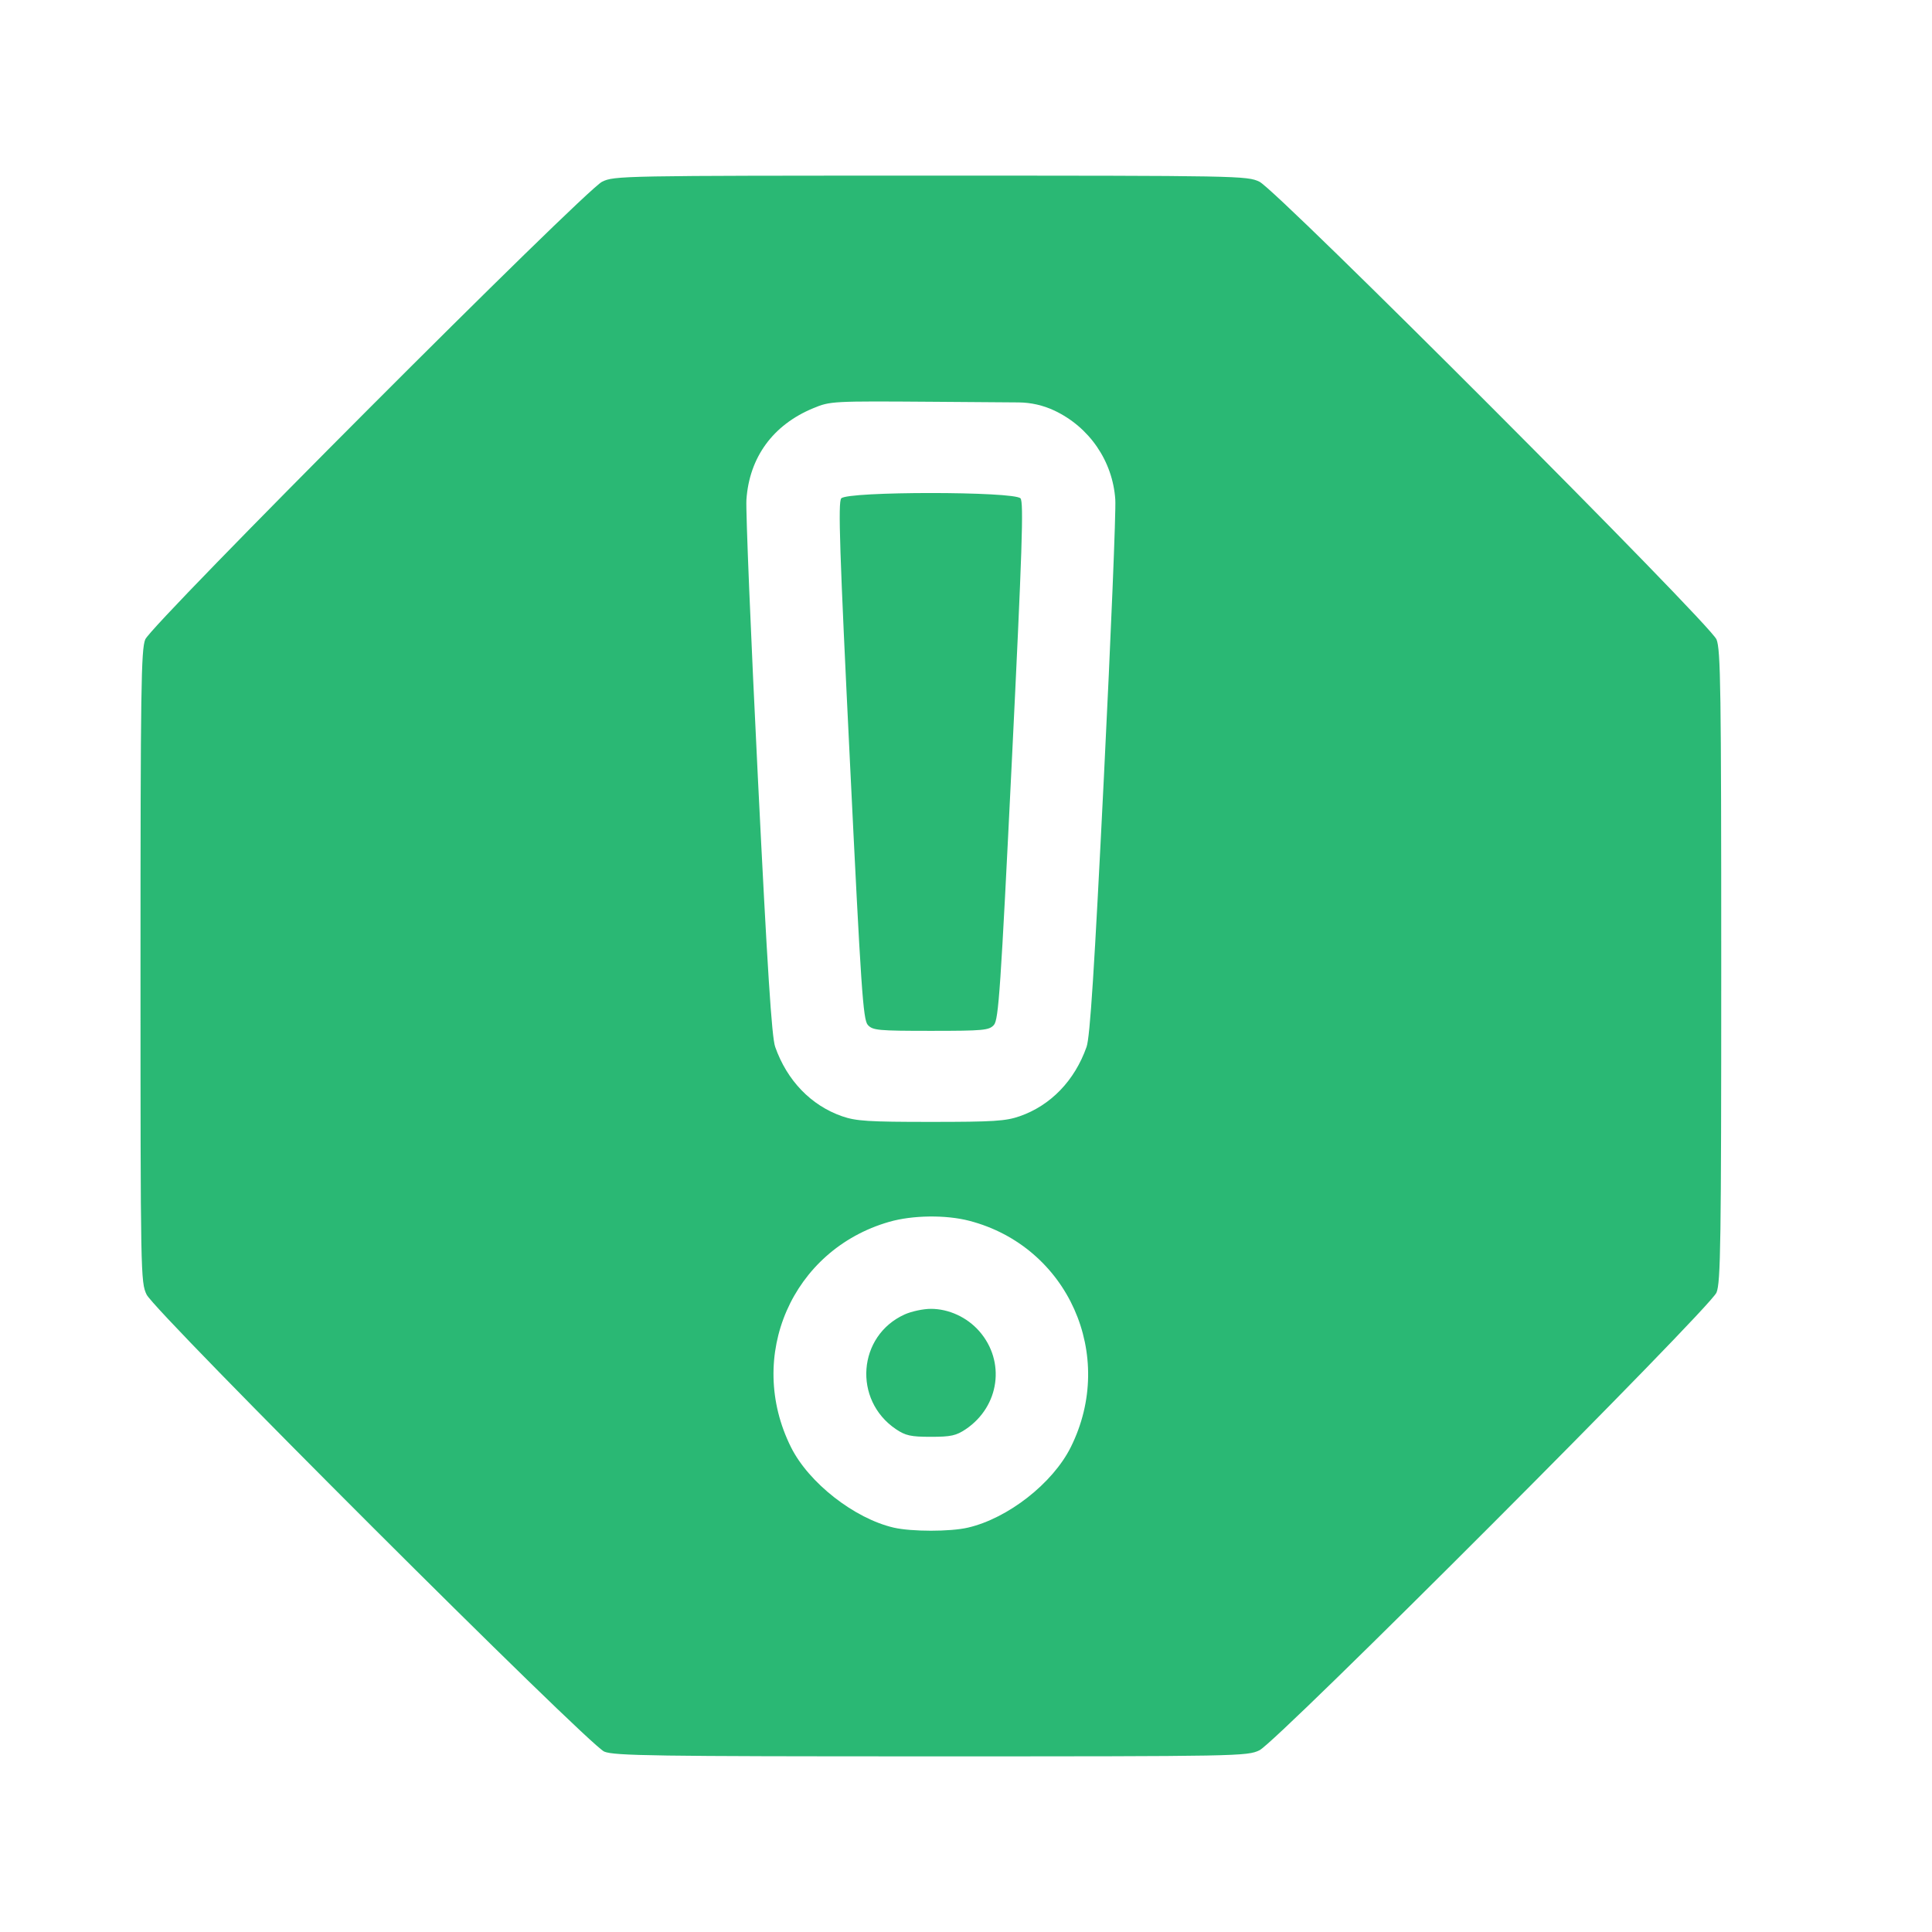 <svg width="55" height="55" viewBox="0 0 55 55" fill="none" xmlns="http://www.w3.org/2000/svg">
<path fill-rule="evenodd" clip-rule="evenodd" d="M17.14 5.174C16.633 5.426 4.317 17.764 4.135 18.203C4.017 18.49 4 19.625 4 27.513C4 36.283 4.004 36.506 4.174 36.855C4.421 37.363 16.755 49.679 17.203 49.865C17.49 49.983 18.625 50 26.513 50C35.283 50 35.506 49.996 35.855 49.826C36.364 49.579 48.679 37.245 48.865 36.797C48.984 36.51 49 35.377 49 27.5C49 19.623 48.984 18.49 48.865 18.203C48.679 17.755 36.364 5.421 35.855 5.174C35.506 5.004 35.283 5 26.494 5C17.693 5 17.483 5.004 17.14 5.174ZM30.016 11.688C31.013 12.159 31.676 13.126 31.75 14.22C31.772 14.539 31.626 18.092 31.426 22.116C31.153 27.617 31.031 29.524 30.932 29.803C30.594 30.762 29.912 31.469 29.029 31.777C28.63 31.916 28.278 31.938 26.5 31.938C24.722 31.938 24.37 31.916 23.971 31.777C23.088 31.469 22.406 30.762 22.068 29.803C21.969 29.524 21.847 27.617 21.574 22.116C21.374 18.092 21.228 14.542 21.249 14.227C21.331 13.02 22.003 12.097 23.147 11.623C23.638 11.419 23.676 11.417 26.588 11.438L28.998 11.456C29.35 11.459 29.697 11.538 30.016 11.688ZM23.948 14.188C23.856 14.299 23.901 15.674 24.195 21.667C24.513 28.187 24.57 29.029 24.705 29.178C24.845 29.332 24.995 29.346 26.5 29.346C28.002 29.346 28.156 29.331 28.294 29.179C28.428 29.031 28.486 28.171 28.805 21.668C29.099 15.666 29.145 14.3 29.052 14.188C28.883 13.985 24.117 13.984 23.948 14.188ZM27.595 34.754C30.401 35.484 31.788 38.582 30.482 41.199C29.969 42.228 28.691 43.227 27.552 43.489C27.047 43.606 25.953 43.605 25.445 43.489C24.324 43.23 23.024 42.214 22.518 41.199C21.226 38.609 22.547 35.578 25.314 34.783C25.979 34.592 26.927 34.58 27.595 34.754ZM25.752 37.42C24.416 38.026 24.277 39.853 25.503 40.684C25.779 40.87 25.928 40.903 26.5 40.903C27.072 40.903 27.221 40.87 27.497 40.684C28.457 40.033 28.631 38.754 27.876 37.894C27.529 37.499 27.01 37.26 26.5 37.26C26.282 37.26 25.946 37.332 25.752 37.42Z" fill="#2AB874"/>
</svg>

